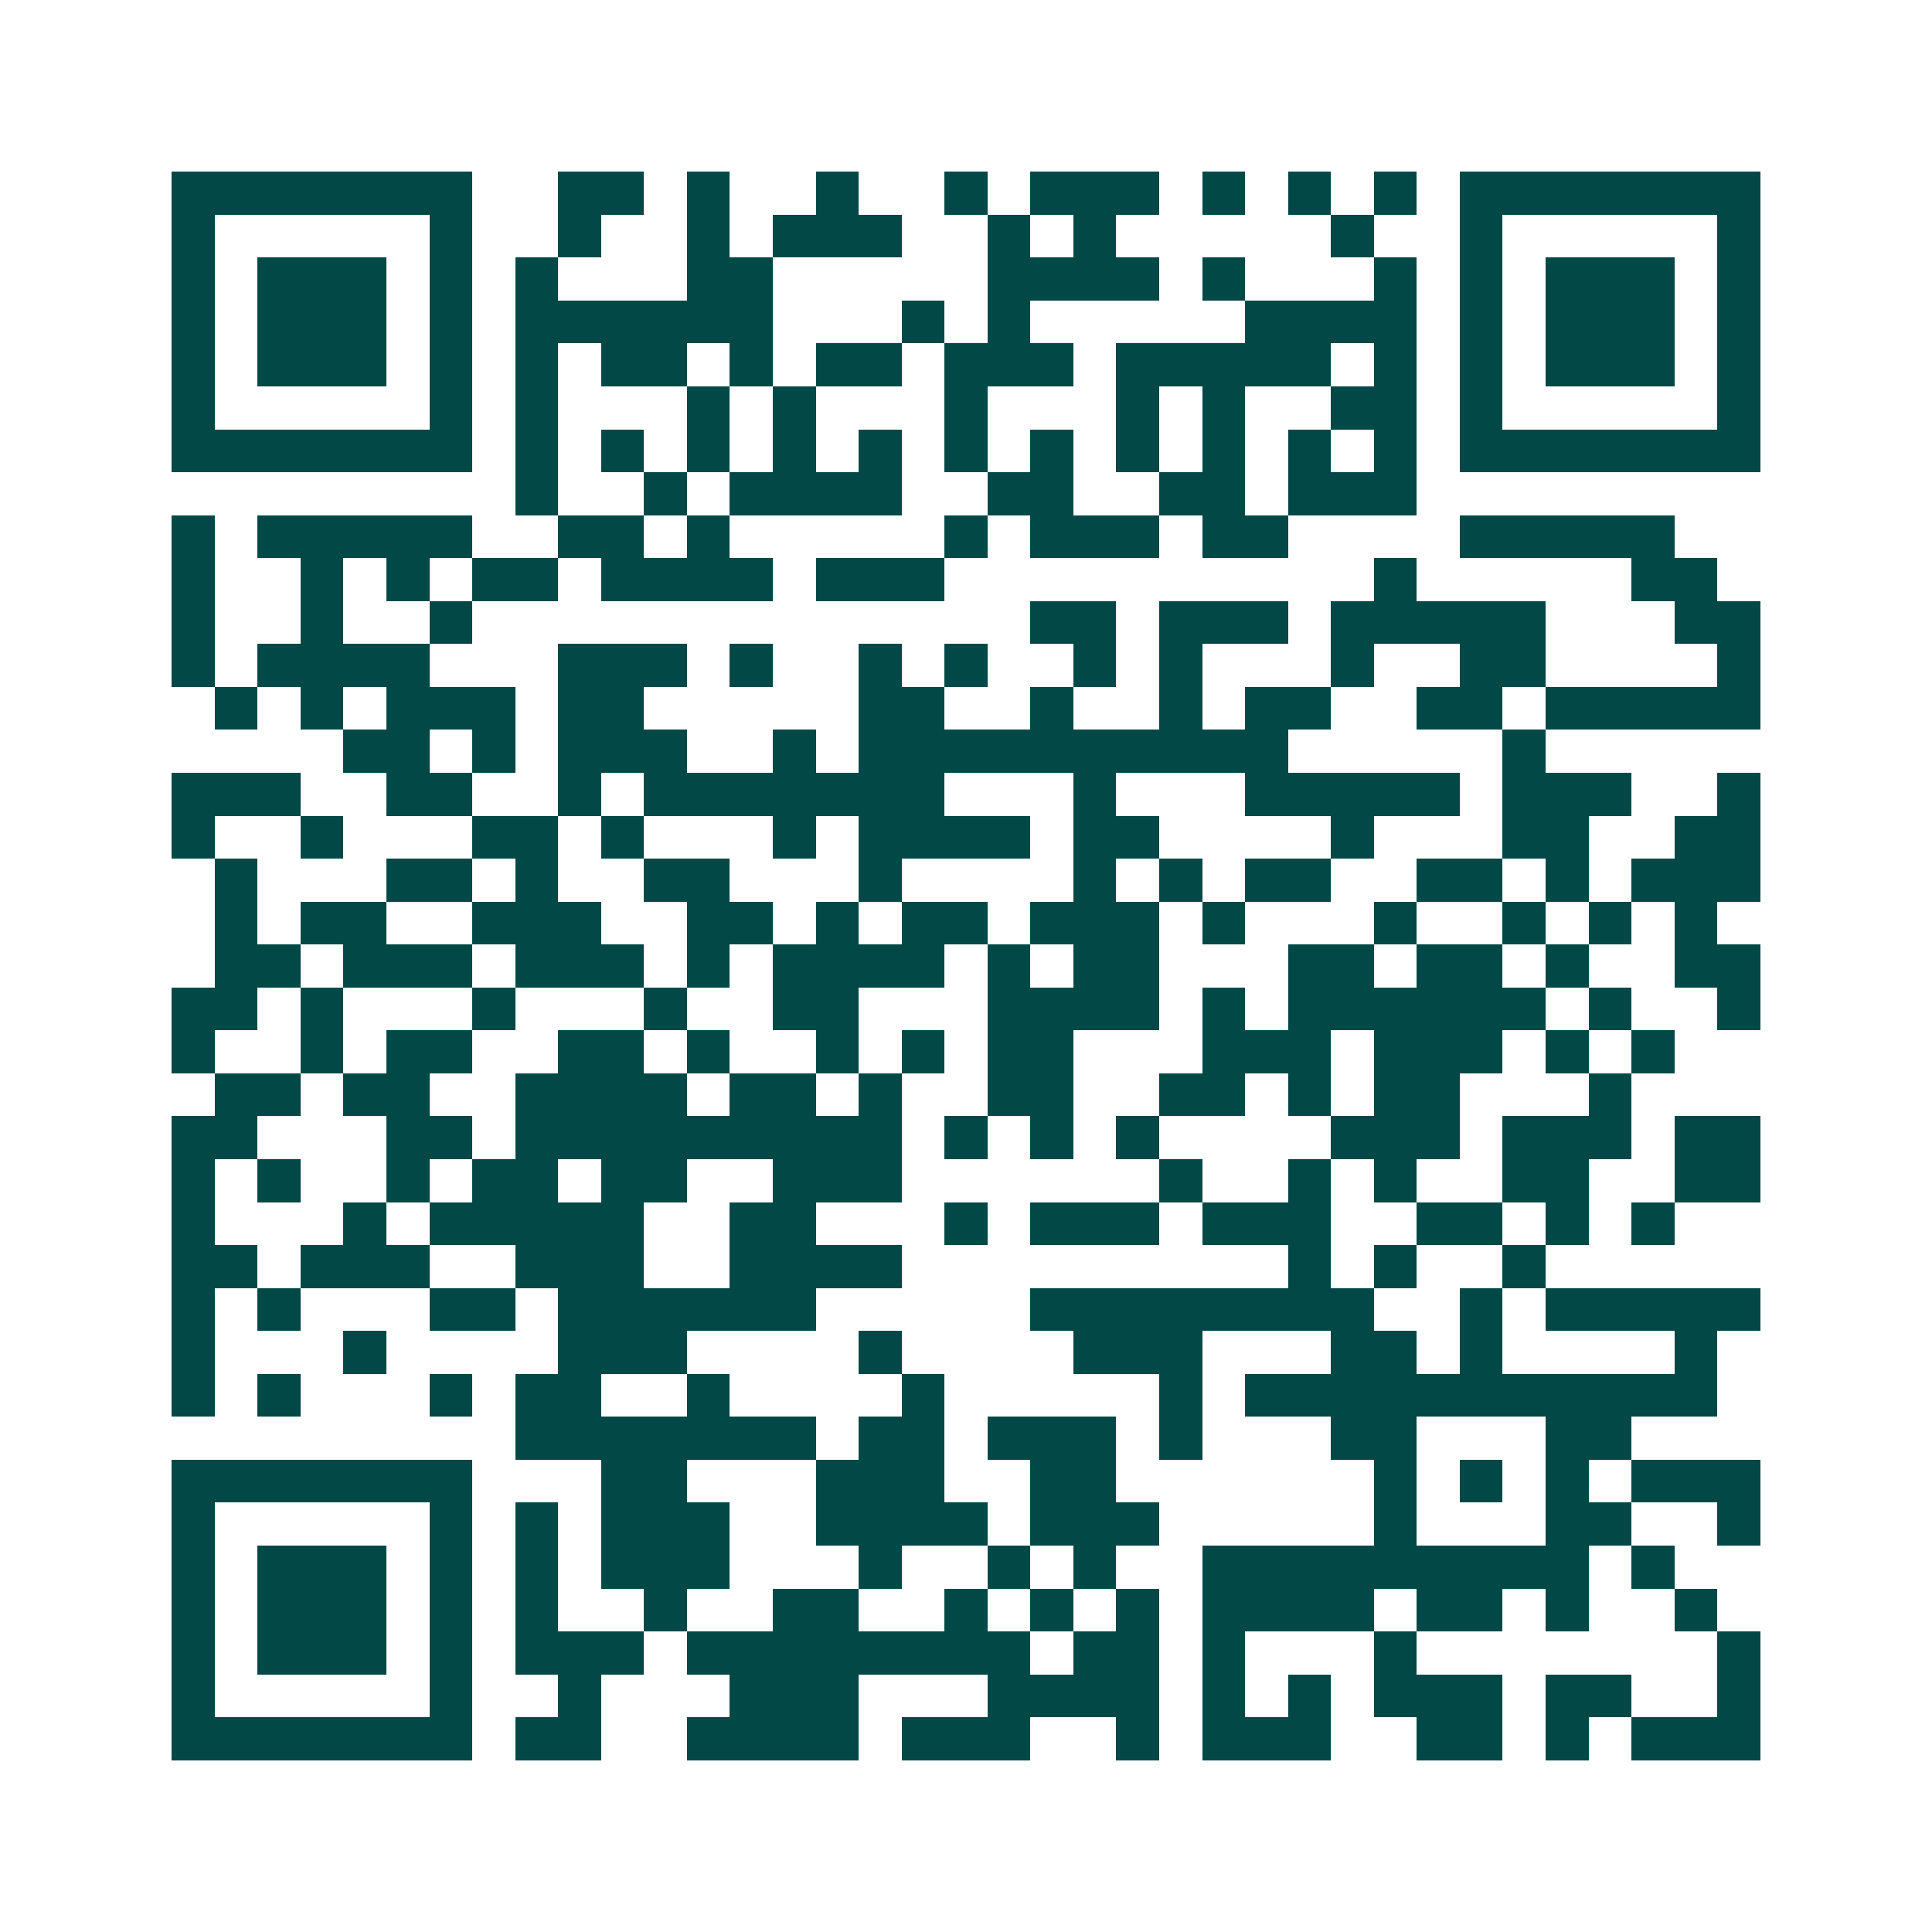 <svg xmlns="http://www.w3.org/2000/svg" width="200" height="200" viewBox="0 0 45 45" shape-rendering="crispEdges"><path fill="#ffffff" d="M0 0h45v45H0z"/><path stroke="#014847" d="M4 4.5h7m2 0h2m1 0h1m2 0h1m2 0h1m1 0h3m1 0h1m1 0h1m1 0h1m1 0h7M4 5.5h1m5 0h1m2 0h1m2 0h1m1 0h3m2 0h1m1 0h1m5 0h1m2 0h1m5 0h1M4 6.5h1m1 0h3m1 0h1m1 0h1m3 0h2m5 0h4m1 0h1m3 0h1m1 0h1m1 0h3m1 0h1M4 7.5h1m1 0h3m1 0h1m1 0h6m3 0h1m1 0h1m5 0h4m1 0h1m1 0h3m1 0h1M4 8.5h1m1 0h3m1 0h1m1 0h1m1 0h2m1 0h1m1 0h2m1 0h3m1 0h5m1 0h1m1 0h1m1 0h3m1 0h1M4 9.5h1m5 0h1m1 0h1m3 0h1m1 0h1m3 0h1m3 0h1m1 0h1m2 0h2m1 0h1m5 0h1M4 10.5h7m1 0h1m1 0h1m1 0h1m1 0h1m1 0h1m1 0h1m1 0h1m1 0h1m1 0h1m1 0h1m1 0h1m1 0h7M12 11.5h1m2 0h1m1 0h4m2 0h2m2 0h2m1 0h3M4 12.5h1m1 0h5m2 0h2m1 0h1m5 0h1m1 0h3m1 0h2m4 0h5M4 13.5h1m2 0h1m1 0h1m1 0h2m1 0h4m1 0h3m10 0h1m5 0h2M4 14.5h1m2 0h1m2 0h1m13 0h2m1 0h3m1 0h5m3 0h2M4 15.5h1m1 0h4m3 0h3m1 0h1m2 0h1m1 0h1m2 0h1m1 0h1m3 0h1m2 0h2m4 0h1M5 16.5h1m1 0h1m1 0h3m1 0h2m5 0h2m2 0h1m2 0h1m1 0h2m2 0h2m1 0h5M8 17.5h2m1 0h1m1 0h3m2 0h1m1 0h10m5 0h1M4 18.5h3m2 0h2m2 0h1m1 0h7m3 0h1m3 0h5m1 0h3m2 0h1M4 19.5h1m2 0h1m3 0h2m1 0h1m3 0h1m1 0h4m1 0h2m4 0h1m3 0h2m2 0h2M5 20.5h1m3 0h2m1 0h1m2 0h2m3 0h1m4 0h1m1 0h1m1 0h2m2 0h2m1 0h1m1 0h3M5 21.5h1m1 0h2m2 0h3m2 0h2m1 0h1m1 0h2m1 0h3m1 0h1m3 0h1m2 0h1m1 0h1m1 0h1M5 22.5h2m1 0h3m1 0h3m1 0h1m1 0h4m1 0h1m1 0h2m3 0h2m1 0h2m1 0h1m2 0h2M4 23.5h2m1 0h1m3 0h1m3 0h1m2 0h2m3 0h4m1 0h1m1 0h6m1 0h1m2 0h1M4 24.5h1m2 0h1m1 0h2m2 0h2m1 0h1m2 0h1m1 0h1m1 0h2m3 0h3m1 0h3m1 0h1m1 0h1M5 25.5h2m1 0h2m2 0h4m1 0h2m1 0h1m2 0h2m2 0h2m1 0h1m1 0h2m3 0h1M4 26.5h2m3 0h2m1 0h9m1 0h1m1 0h1m1 0h1m4 0h3m1 0h3m1 0h2M4 27.5h1m1 0h1m2 0h1m1 0h2m1 0h2m2 0h3m6 0h1m2 0h1m1 0h1m2 0h2m2 0h2M4 28.5h1m3 0h1m1 0h5m2 0h2m3 0h1m1 0h3m1 0h3m2 0h2m1 0h1m1 0h1M4 29.5h2m1 0h3m2 0h3m2 0h4m9 0h1m1 0h1m2 0h1M4 30.5h1m1 0h1m3 0h2m1 0h6m5 0h8m2 0h1m1 0h5M4 31.5h1m3 0h1m4 0h3m4 0h1m4 0h3m3 0h2m1 0h1m4 0h1M4 32.5h1m1 0h1m3 0h1m1 0h2m2 0h1m4 0h1m5 0h1m1 0h11M12 33.5h7m1 0h2m1 0h3m1 0h1m3 0h2m3 0h2M4 34.5h7m3 0h2m3 0h3m2 0h2m6 0h1m1 0h1m1 0h1m1 0h3M4 35.5h1m5 0h1m1 0h1m1 0h3m2 0h4m1 0h3m5 0h1m3 0h2m2 0h1M4 36.5h1m1 0h3m1 0h1m1 0h1m1 0h3m3 0h1m2 0h1m1 0h1m2 0h9m1 0h1M4 37.5h1m1 0h3m1 0h1m1 0h1m2 0h1m2 0h2m2 0h1m1 0h1m1 0h1m1 0h4m1 0h2m1 0h1m2 0h1M4 38.5h1m1 0h3m1 0h1m1 0h3m1 0h8m1 0h2m1 0h1m3 0h1m7 0h1M4 39.5h1m5 0h1m2 0h1m3 0h3m3 0h4m1 0h1m1 0h1m1 0h3m1 0h2m2 0h1M4 40.5h7m1 0h2m2 0h4m1 0h3m2 0h1m1 0h3m2 0h2m1 0h1m1 0h3"/></svg>
